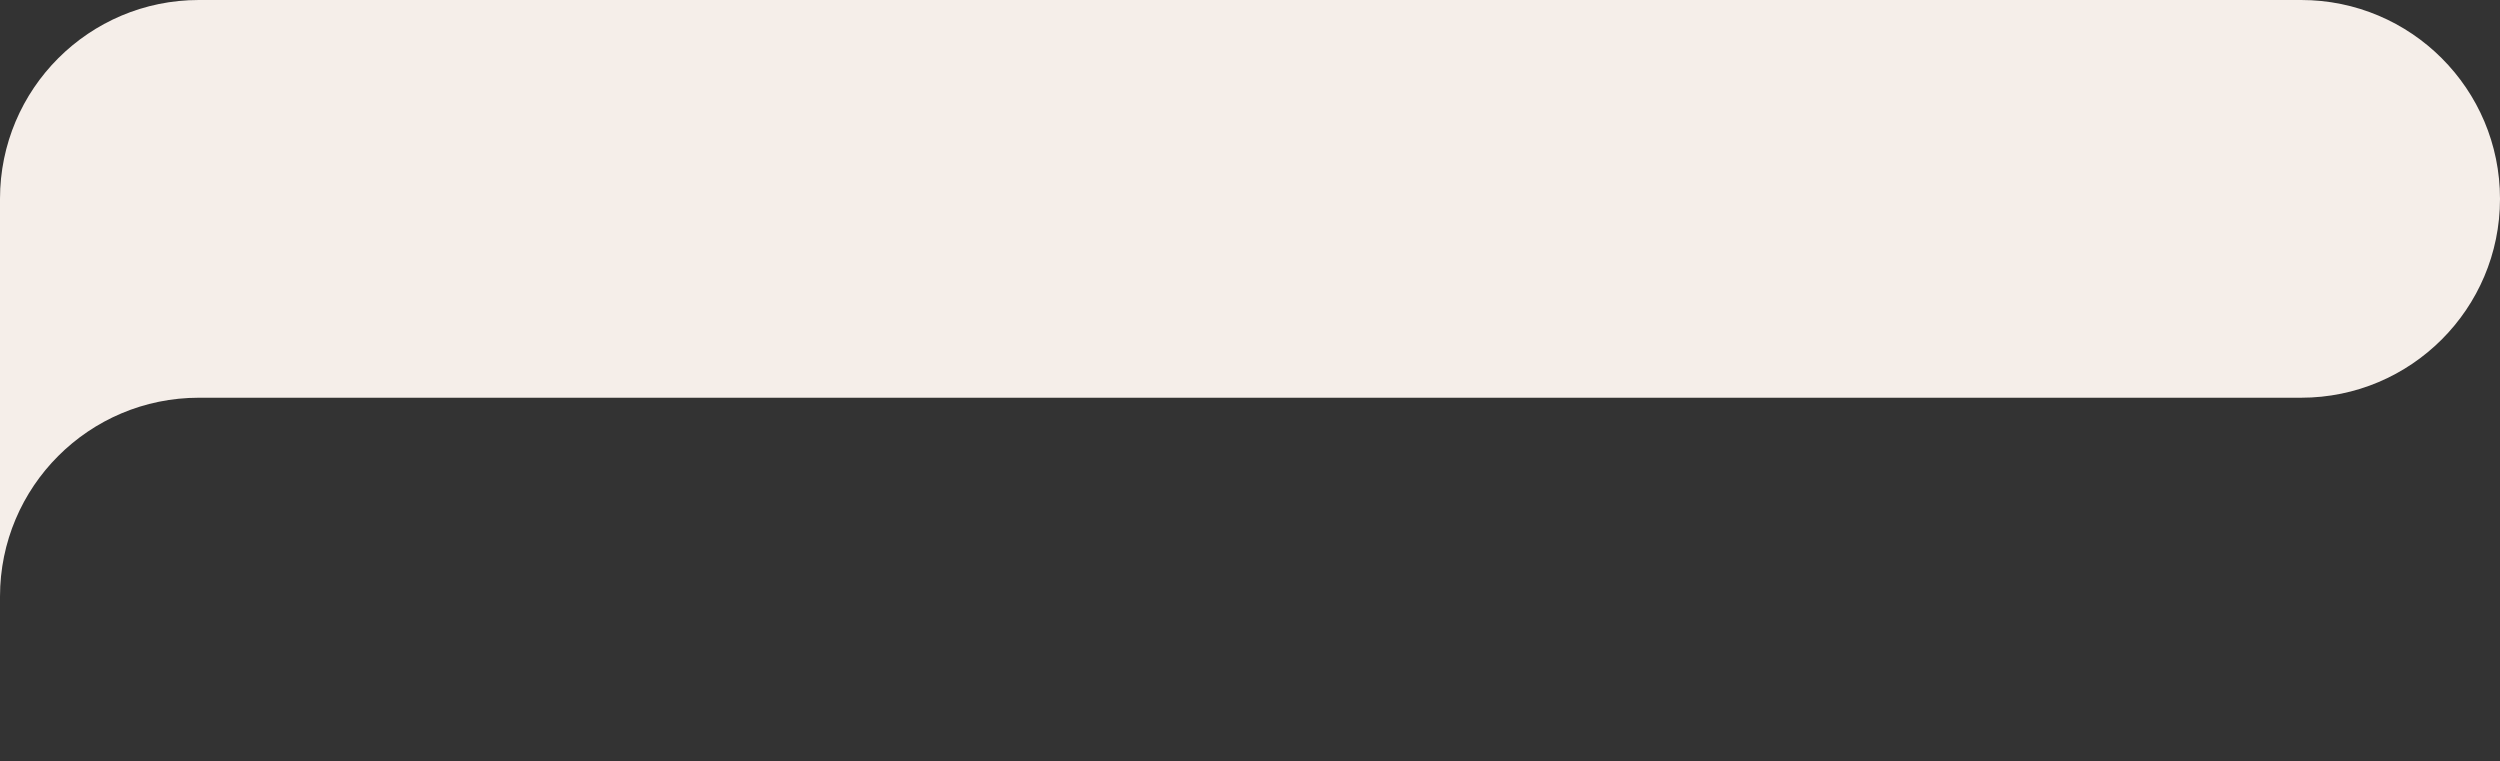 <?xml version="1.0" encoding="UTF-8"?> <svg xmlns="http://www.w3.org/2000/svg" width="440" height="134" viewBox="0 0 440 134" fill="none"><rect x="0" y="0" width="440" height="134" fill="#333333" stroke="none"/><path d="M440 35C440 15.67 424.33 0 405 0H35C15.67 0 0 15.67 0 35V133.5V105C0 85.67 15.67 70 35 70H59.5H249.75H405C424.33 70 440 54.33 440 35V35Z" fill="#F5EEE9"></path></svg> 